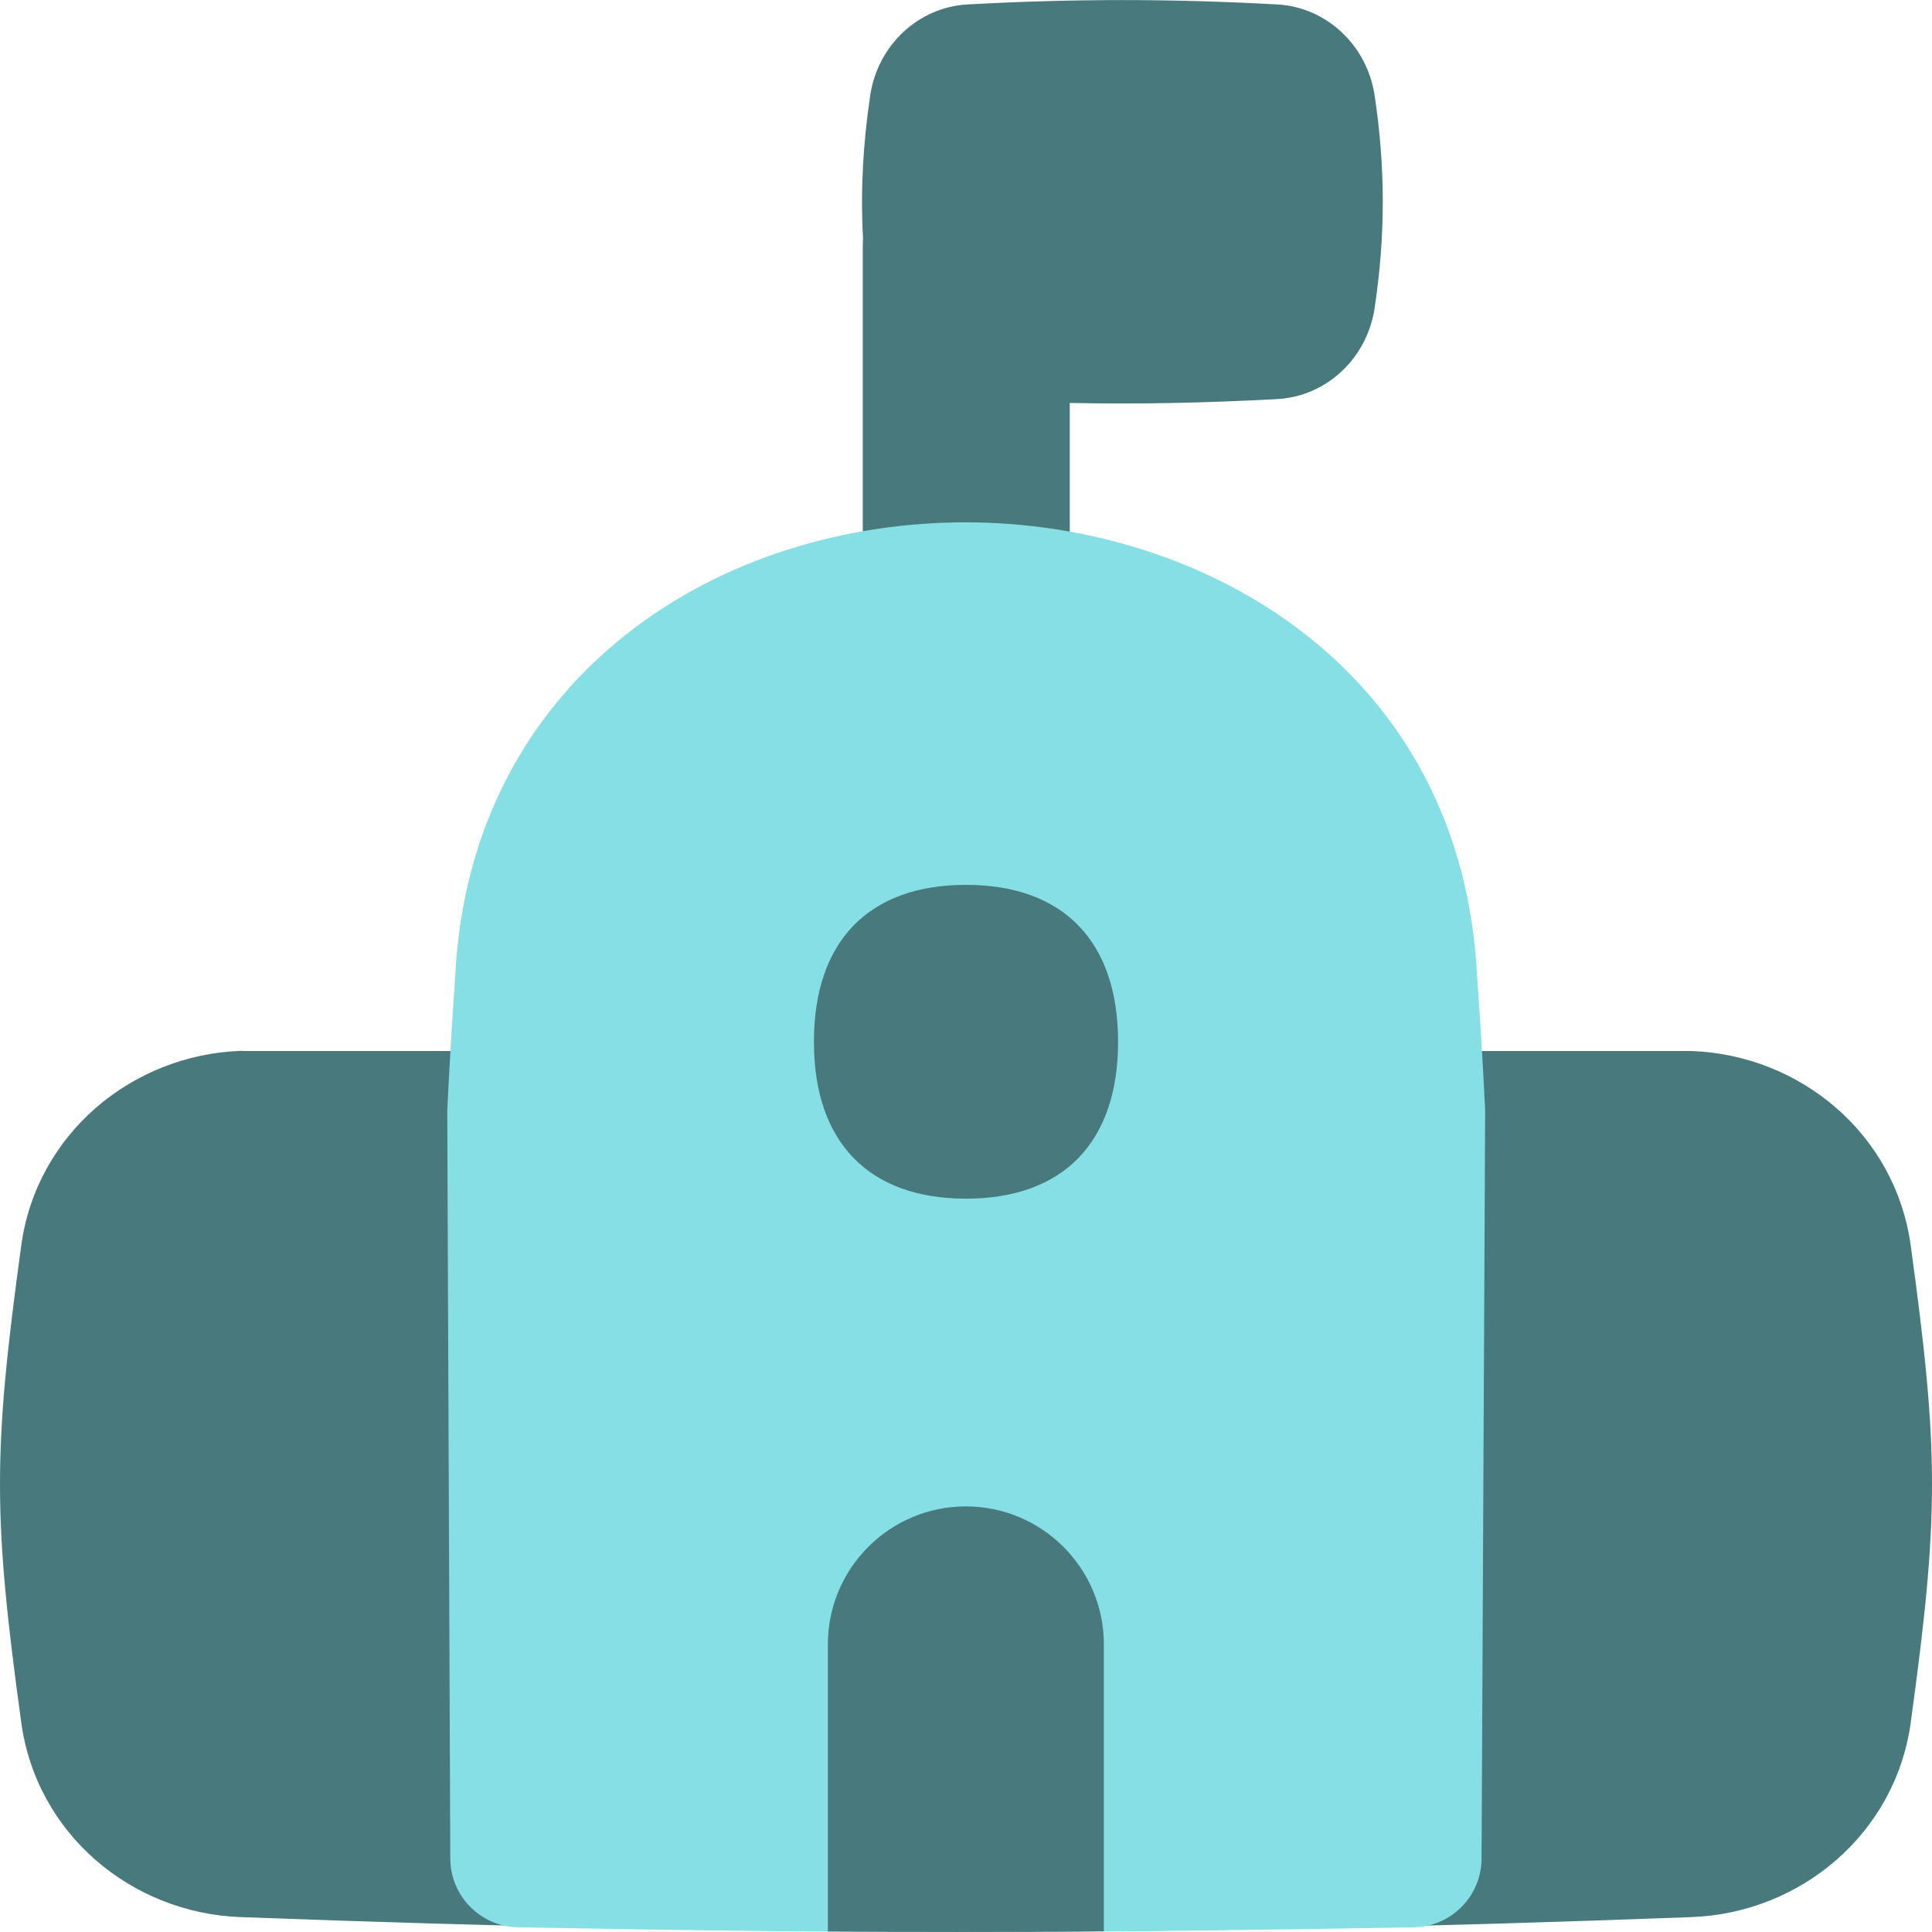 <svg xmlns="http://www.w3.org/2000/svg" fill="none" viewBox="0 0 14 14" id="School--Streamline-Flex.svg"><desc>School Streamline Icon: https://streamlinehq.com</desc><g id="school--school-education"><path id="Union" fill="#48797c" fill-rule="evenodd" d="M7.012 0.032c0.772 -0.042 1.469 -0.042 2.242 1e-7 0.357 0.019 0.652 0.295 0.707 0.659 0.079 0.527 0.079 1.014 0 1.542 -0.055 0.365 -0.35 0.64 -0.707 0.659 -0.52 0.028 -1.005 0.038 -1.502 0.028l0 1.598c0 0.414 -0.336 0.75 -0.75 0.75 -0.414 0 -0.75 -0.336 -0.75 -0.75l0 -2.736c0 -0.017 0.001 -0.035 0.002 -0.052 -0.019 -0.345 -0.001 -0.683 0.052 -1.039 0.055 -0.365 0.35 -0.64 0.707 -0.659Z" clip-rule="evenodd" stroke-width="1"></path><path id="Union_2" fill="#48797c" fill-rule="evenodd" d="M1.761 7.615c-0.006 0 -0.013 0 -0.019 0 -0.787 0.03 -1.477 0.601 -1.588 1.41C0.054 9.758 0 10.252 0 10.754c0 0.502 0.054 0.997 0.154 1.728 0.111 0.81 0.801 1.381 1.588 1.41 3.793 0.142 6.723 0.142 10.516 0 0.786 -0.029 1.477 -0.601 1.588 -1.41 0.1 -0.732 0.154 -1.226 0.154 -1.728 0 -0.502 -0.054 -0.996 -0.154 -1.728 -0.111 -0.81 -0.801 -1.381 -1.588 -1.41 -0.006 -0 -0.013 -0 -0.019 -0H1.761Z" clip-rule="evenodd" stroke-width="1"></path><path id="Union_3" fill="#86dfe4" fill-rule="evenodd" d="M10.761 8.025c-0.015 -0.308 -0.034 -0.622 -0.057 -0.947 -0.109 -2.223 -1.969 -3.291 -3.702 -3.293 -0.873 -0.001 -1.766 0.261 -2.462 0.81 -0.705 0.556 -1.188 1.393 -1.241 2.477 -0.023 0.327 -0.042 0.644 -0.057 0.954 -0 0.009 -0.001 0.018 -0.001 0.027l0.022 5.415c0.001 0.272 0.219 0.493 0.491 0.498 2.539 0.048 3.953 0.044 6.491 0 0.272 -0.005 0.49 -0.226 0.491 -0.498l0.026 -5.415c0 -0.009 -0 -0.018 -0.001 -0.027Z" clip-rule="evenodd" stroke-width="1"></path><path id="Intersect" fill="#48797c" fill-rule="evenodd" d="M7.999 13.995c0 -0.004 0 -0.008 0 -0.012v-2.067c0 -0.552 -0.448 -1 -1 -1 -0.552 0 -1 0.448 -1 1v2.067c0 0.004 0 0.009 0 0.013 0.681 0.005 1.319 0.005 2 -0.001Z" clip-rule="evenodd" stroke-width="1"></path><path id="Vector" fill="#48797c" d="M7 8.686c0.705 0 1.102 -0.409 1.102 -1.137 0 -0.728 -0.397 -1.137 -1.102 -1.137 -0.705 0 -1.102 0.409 -1.102 1.137 0 0.728 0.397 1.137 1.102 1.137Z" stroke-width="1"></path></g></svg>